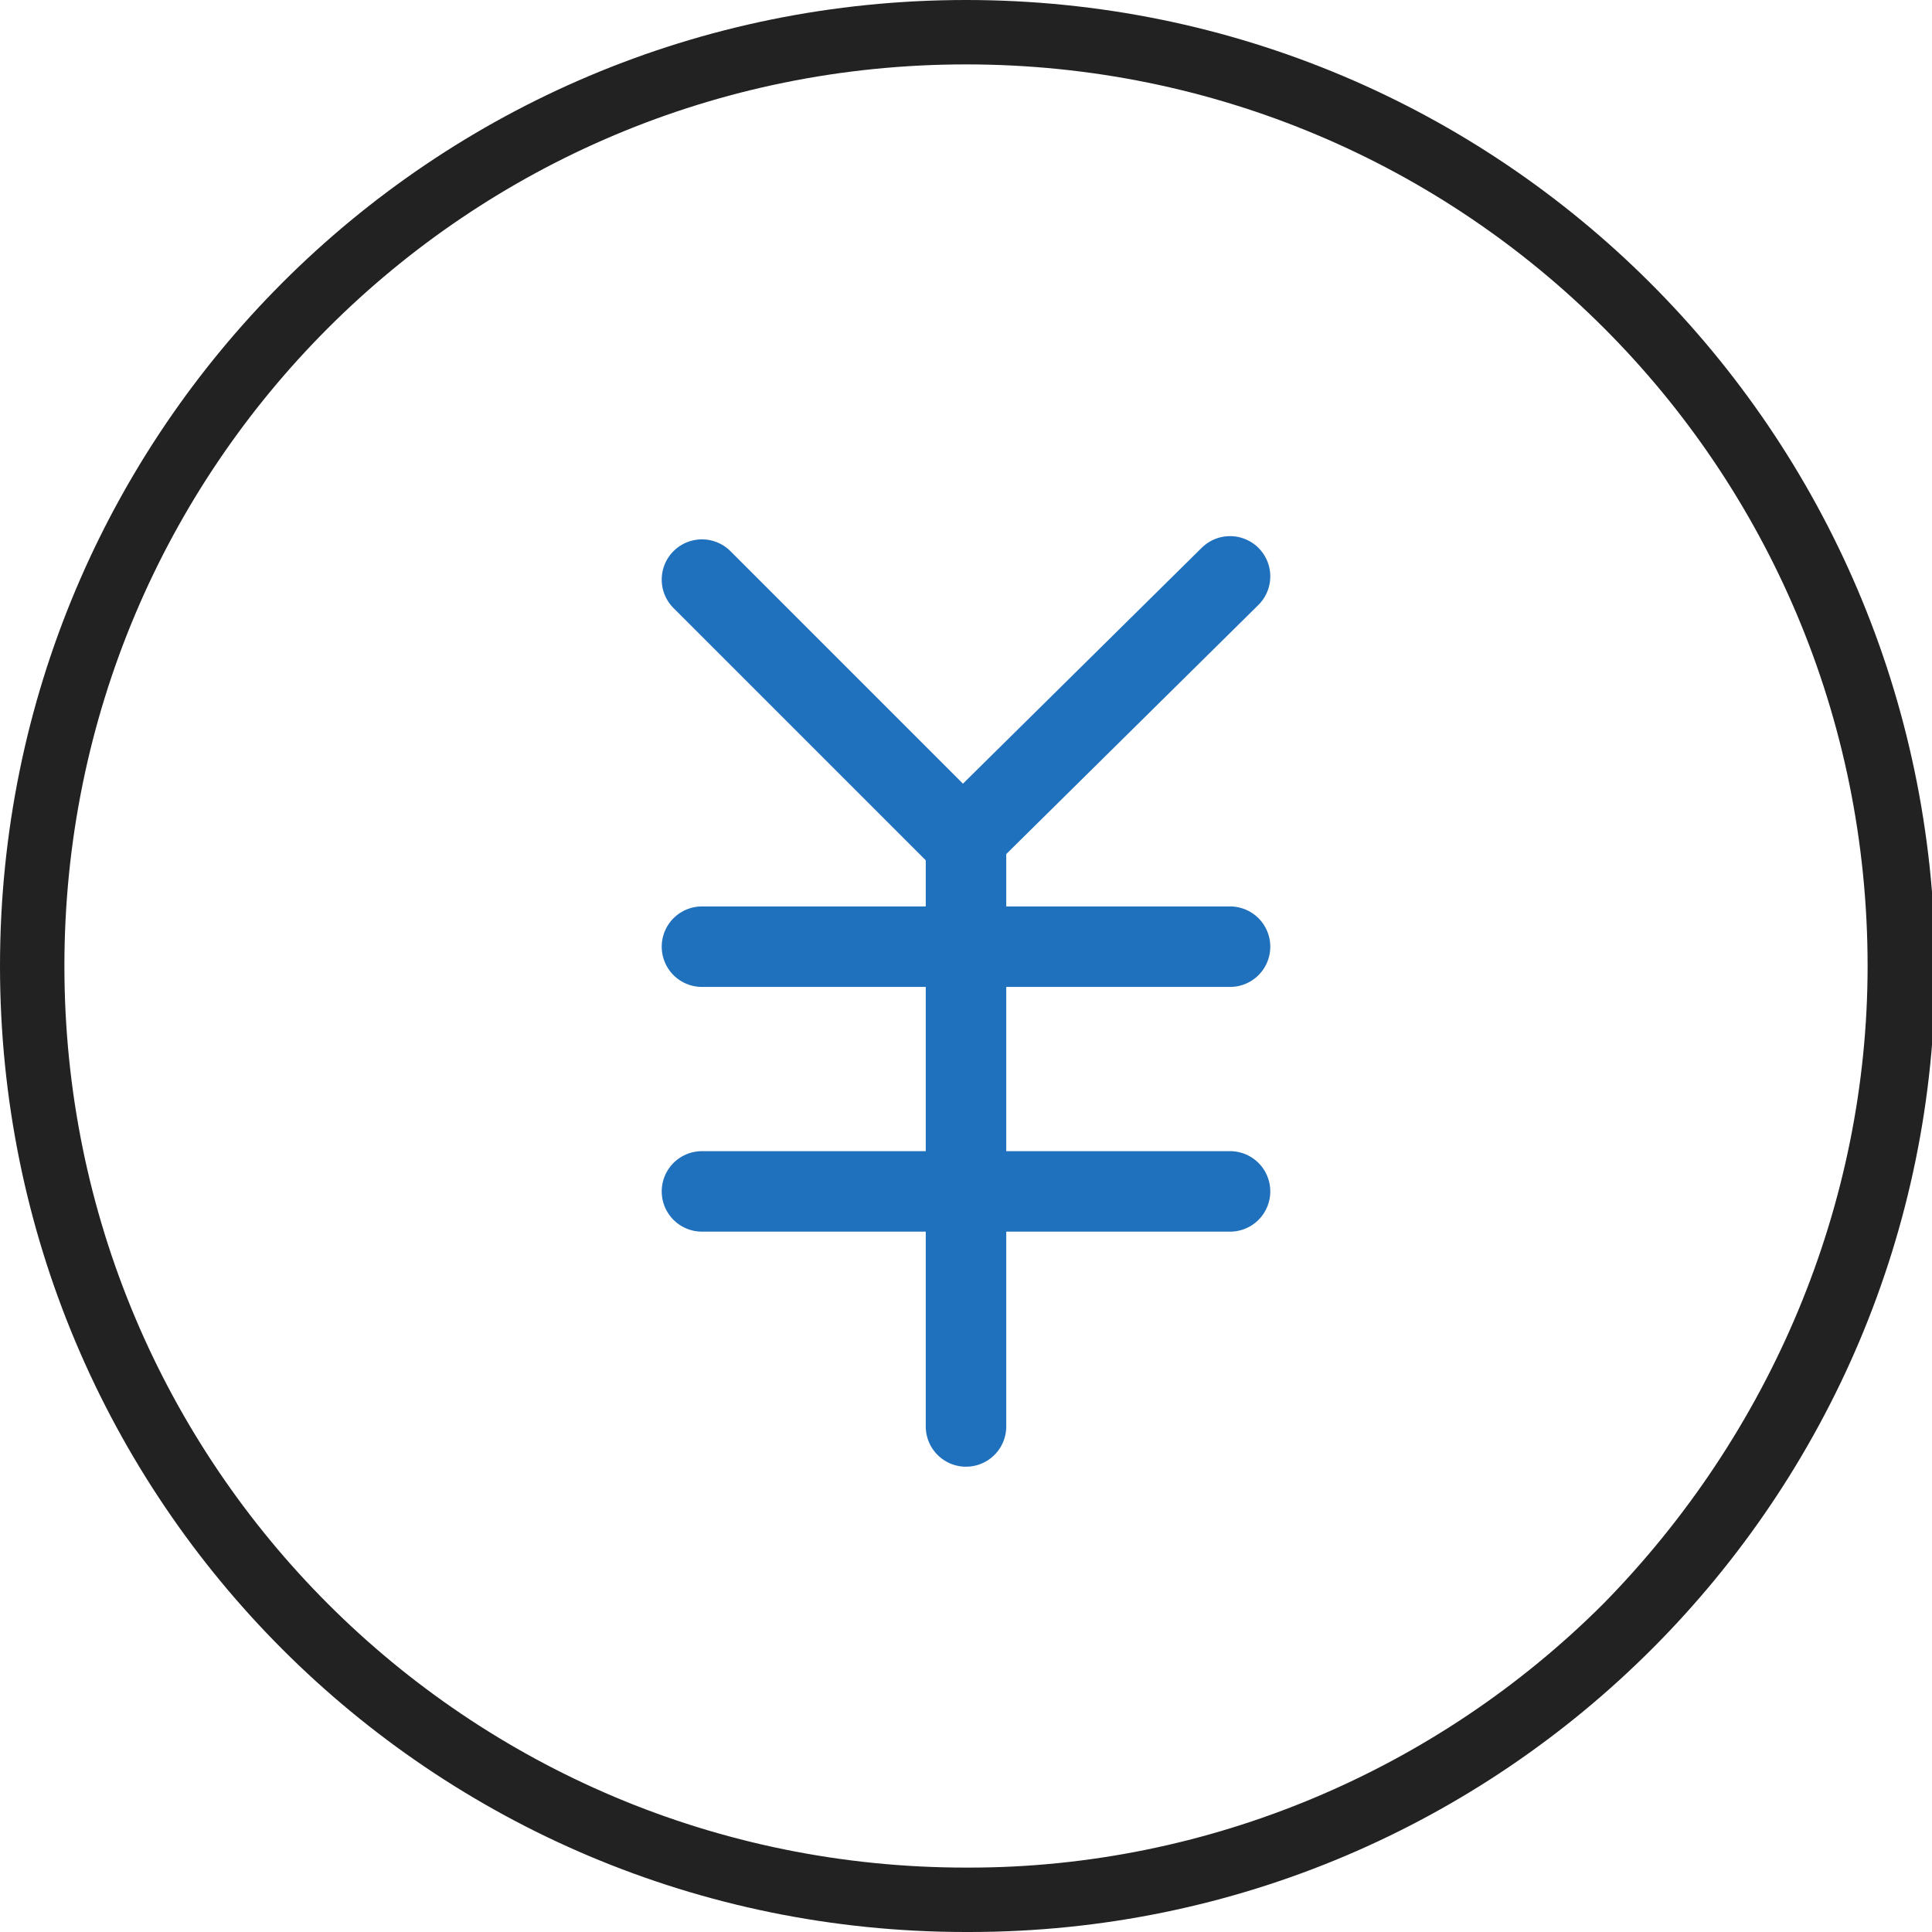 <?xml version="1.0" encoding="utf-8"?>
<!-- Generator: Adobe Illustrator 28.1.0, SVG Export Plug-In . SVG Version: 6.00 Build 0)  -->
<svg version="1.1" id="_レイヤー_2" xmlns="http://www.w3.org/2000/svg" xmlns:xlink="http://www.w3.org/1999/xlink" x="0px"
	 y="0px" viewBox="0 0 60 60" style="enable-background:new 0 0 60 60;" xml:space="preserve">
<style type="text/css">
	.st0{fill:#222222;}
	.st1{fill:none;}
	.st2{fill:none;stroke:#2071BD;stroke-width:2.5;stroke-linecap:round;stroke-linejoin:round;}
</style>
<g id="SVG_白">
	<g id="icon-yen">
		<g>
			<path class="st0" d="M30,0C13.4,0,0,13.4,0,30s13.4,30,30,30h0.1c16.6,0,30-13.5,30-30C60,13.4,46.6,0,30,0z M49.8,49.8
				C44.6,55,37.5,58,30.1,58H30C14.5,58,2,45.5,2,30S14.5,2,30,2l0,0c15.5,0,28,12.5,28,28C58,37.4,55,44.5,49.8,49.8z"/>
			<rect class="st1" width="60" height="60"/>
			<g>
				<polyline class="st2" points="21.8,18 29.9,26.1 38.2,17.9 				"/>
				<line class="st2" x1="30" y1="44.3" x2="30" y2="26.1"/>
				<line class="st2" x1="21.8" y1="29.4" x2="38.2" y2="29.4"/>
				<line class="st2" x1="21.8" y1="37" x2="38.2" y2="37"/>
			</g>
		</g>
	</g>
</g>
</svg>
